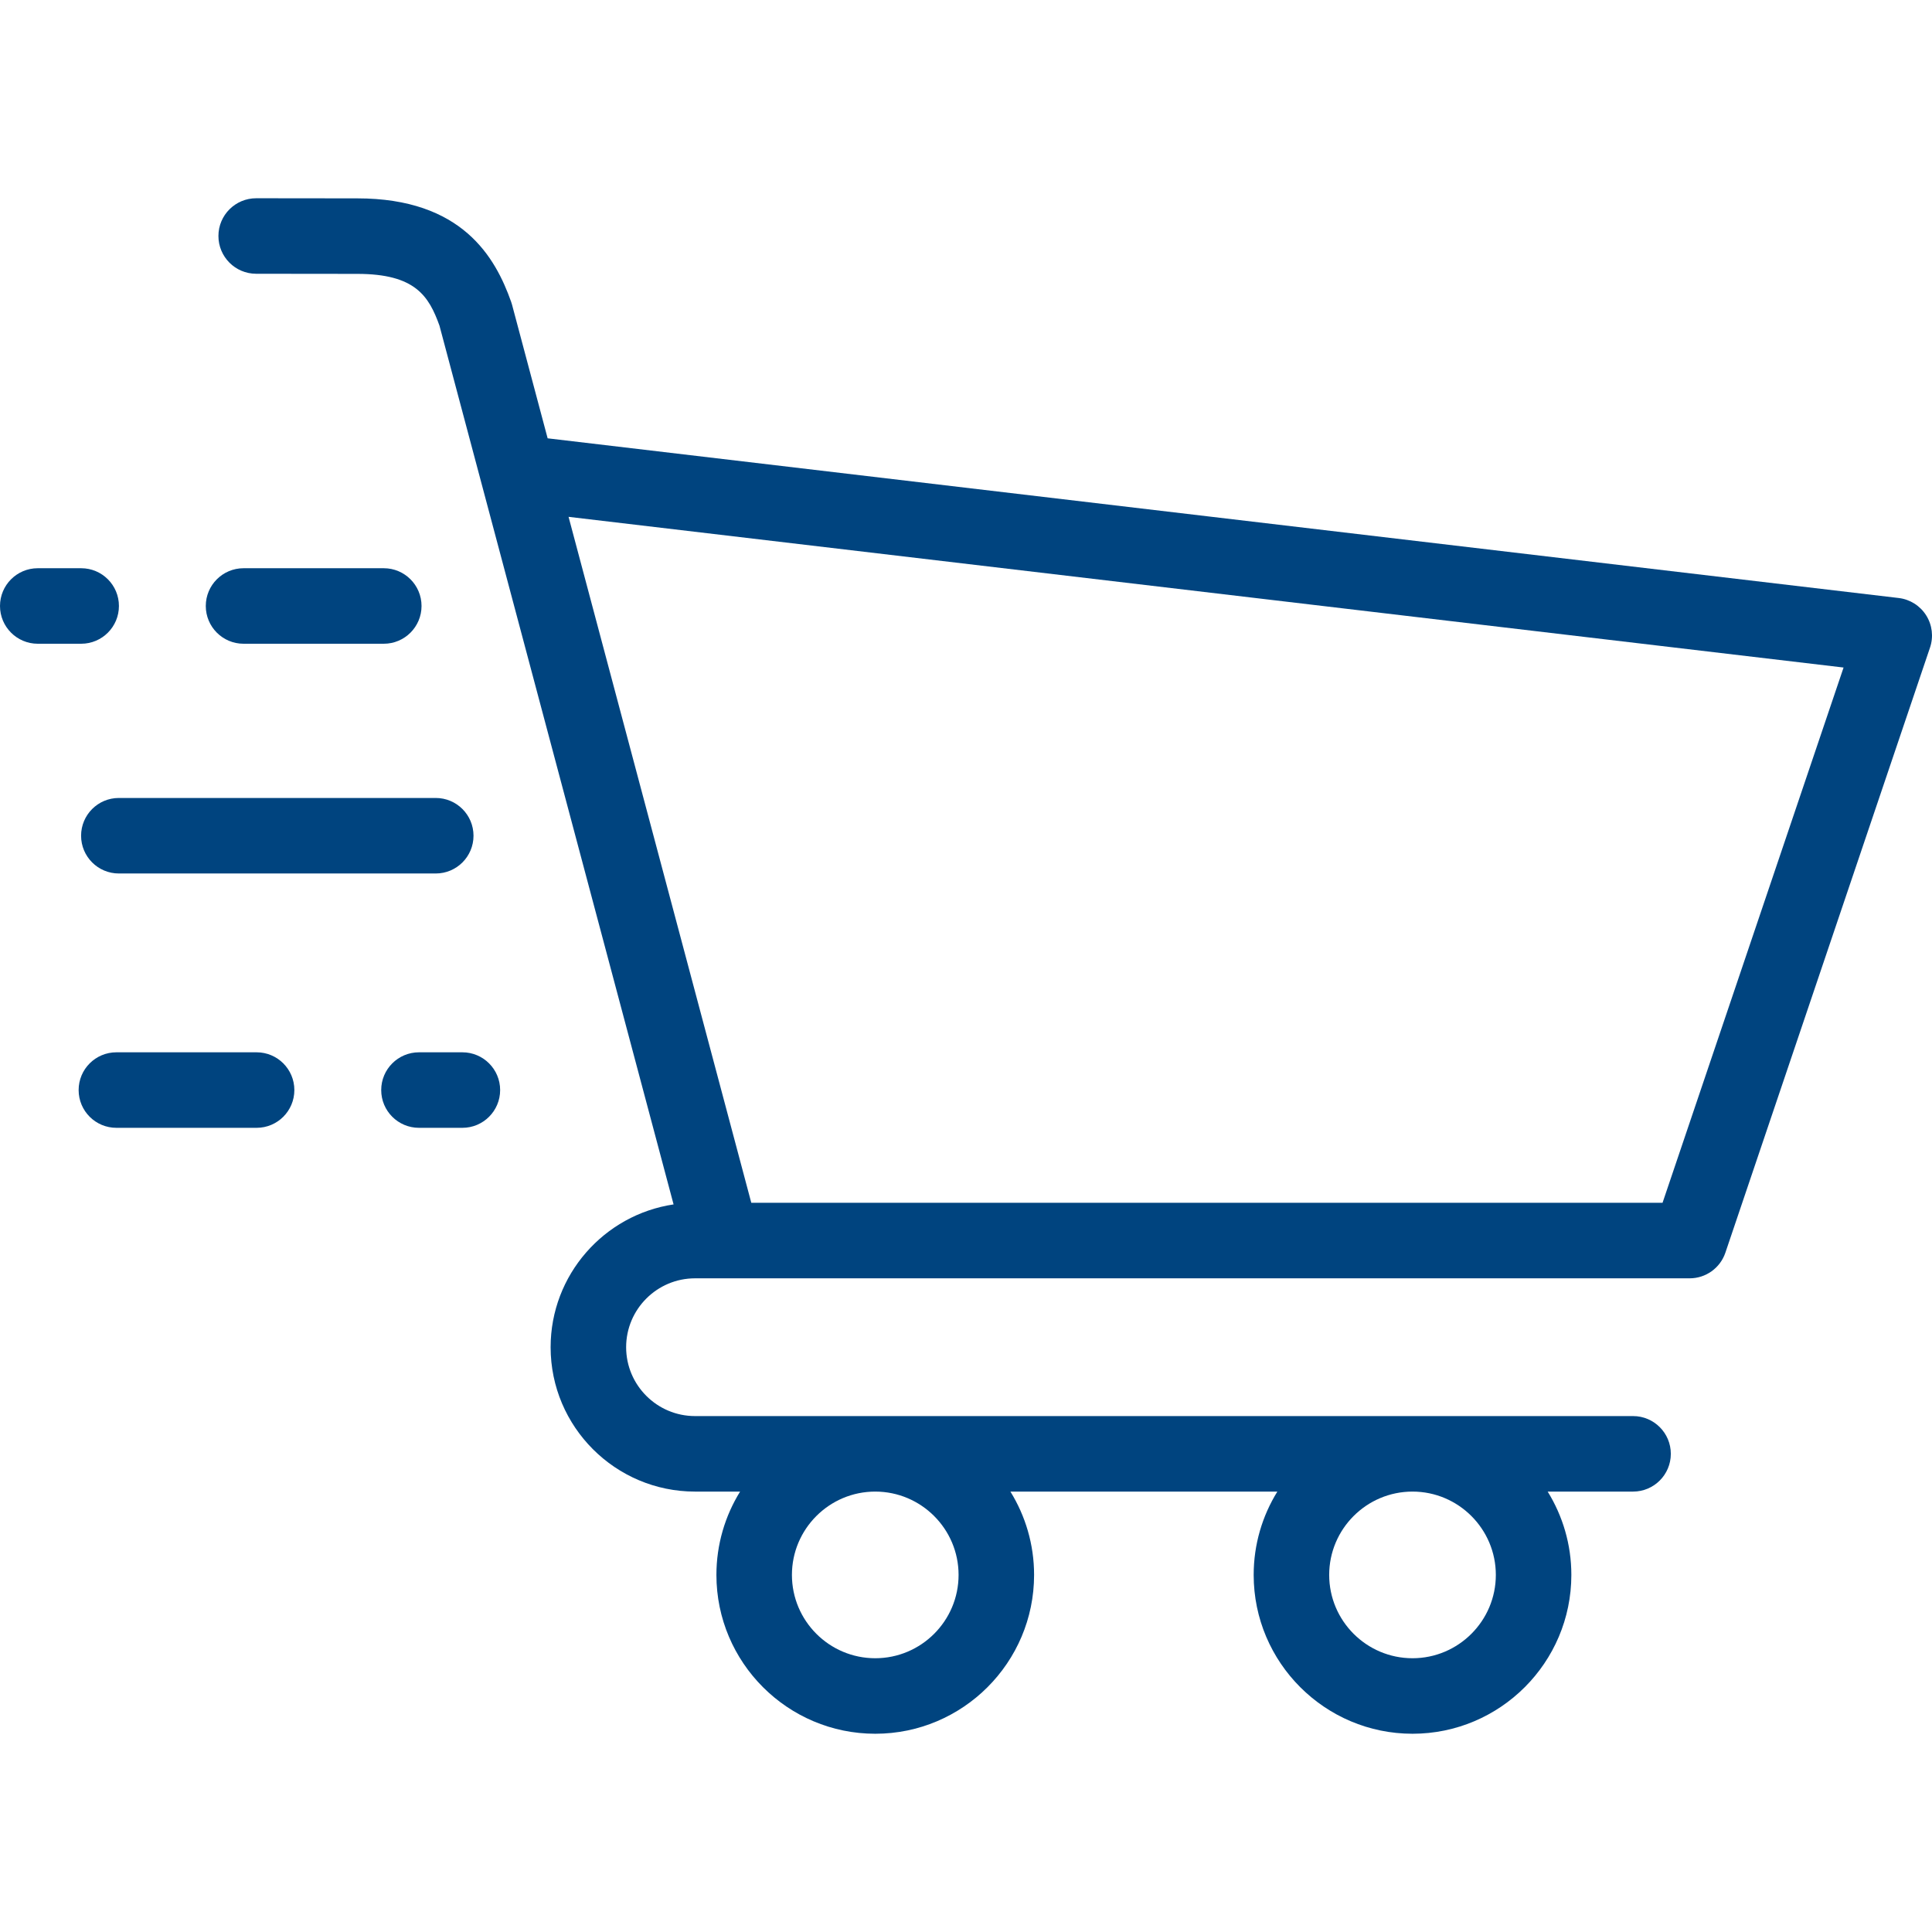 <svg xmlns="http://www.w3.org/2000/svg" width="70" height="70" viewBox="0 0 70 70" fill="none"><path d="M69.788 22.294C69.568 21.946 69.202 21.715 68.793 21.667L19.842 15.881L18.552 11.039C18.542 11.004 18.531 10.968 18.519 10.934C17.948 9.325 16.748 7.187 12.945 7.187L9.283 7.183C9.283 7.183 9.282 7.183 9.282 7.183C8.527 7.183 7.914 7.795 7.914 8.549C7.913 9.305 8.525 9.918 9.28 9.919L12.944 9.923C15.053 9.923 15.538 10.732 15.923 11.799L24.405 43.638C21.888 44.014 19.95 46.191 19.95 48.812C19.95 51.696 22.297 54.043 25.182 54.043H26.815C26.272 54.922 25.957 55.956 25.957 57.062C25.957 60.236 28.539 62.817 31.712 62.817C34.885 62.817 37.467 60.236 37.467 57.062C37.467 55.956 37.152 54.922 36.609 54.043H46.281C45.737 54.922 45.423 55.956 45.423 57.062C45.423 60.236 48.004 62.817 51.178 62.817C54.351 62.817 56.933 60.236 56.933 57.062C56.933 55.956 56.618 54.922 56.075 54.043H59.169C59.924 54.043 60.537 53.431 60.537 52.675C60.537 51.92 59.924 51.307 59.169 51.307H25.182C23.806 51.307 22.686 50.188 22.686 48.812C22.686 47.436 23.806 46.316 25.182 46.316H61.219C61.805 46.316 62.327 45.942 62.514 45.386L69.928 23.463C70.06 23.073 70.009 22.643 69.788 22.294ZM34.731 57.062C34.731 58.727 33.377 60.081 31.712 60.081C30.047 60.081 28.693 58.727 28.693 57.062C28.693 55.398 30.047 54.043 31.712 54.043C33.377 54.044 34.731 55.398 34.731 57.062ZM54.197 57.062C54.197 58.727 52.842 60.081 51.178 60.081C49.513 60.081 48.159 58.727 48.159 57.062C48.159 55.398 49.513 54.043 51.178 54.043C52.842 54.043 54.197 55.398 54.197 57.062ZM60.237 43.58H27.221L20.6 18.726L66.796 24.186L60.237 43.58Z" fill="#00447F"></path><path d="M2.938 30.28C2.938 31.035 3.55 31.648 4.306 31.648H15.788C16.544 31.648 17.156 31.035 17.156 30.28C17.156 29.524 16.544 28.912 15.788 28.912H4.306C3.55 28.912 2.938 29.524 2.938 30.28Z" fill="#00447F"></path><path d="M16.753 38.127H15.18C14.424 38.127 13.812 38.74 13.812 39.495C13.812 40.251 14.424 40.863 15.18 40.863H16.753C17.508 40.863 18.121 40.251 18.121 39.495C18.121 38.74 17.508 38.127 16.753 38.127Z" fill="#00447F"></path><path d="M9.297 38.127H4.217C3.461 38.127 2.849 38.74 2.849 39.495C2.849 40.251 3.461 40.863 4.217 40.863H9.297C10.053 40.863 10.665 40.251 10.665 39.495C10.665 38.74 10.053 38.127 9.297 38.127Z" fill="#00447F"></path><path d="M8.824 23.324H13.905C14.66 23.324 15.273 22.711 15.273 21.956C15.273 21.2 14.66 20.588 13.905 20.588H8.824C8.069 20.588 7.456 21.2 7.456 21.956C7.456 22.711 8.069 23.324 8.824 23.324Z" fill="#00447F"></path><path d="M4.309 21.956C4.309 21.2 3.697 20.588 2.941 20.588H1.368C0.613 20.588 0 21.2 0 21.956C0 22.711 0.613 23.324 1.368 23.324H2.941C3.697 23.324 4.309 22.711 4.309 21.956Z" fill="#00447F"></path></svg>